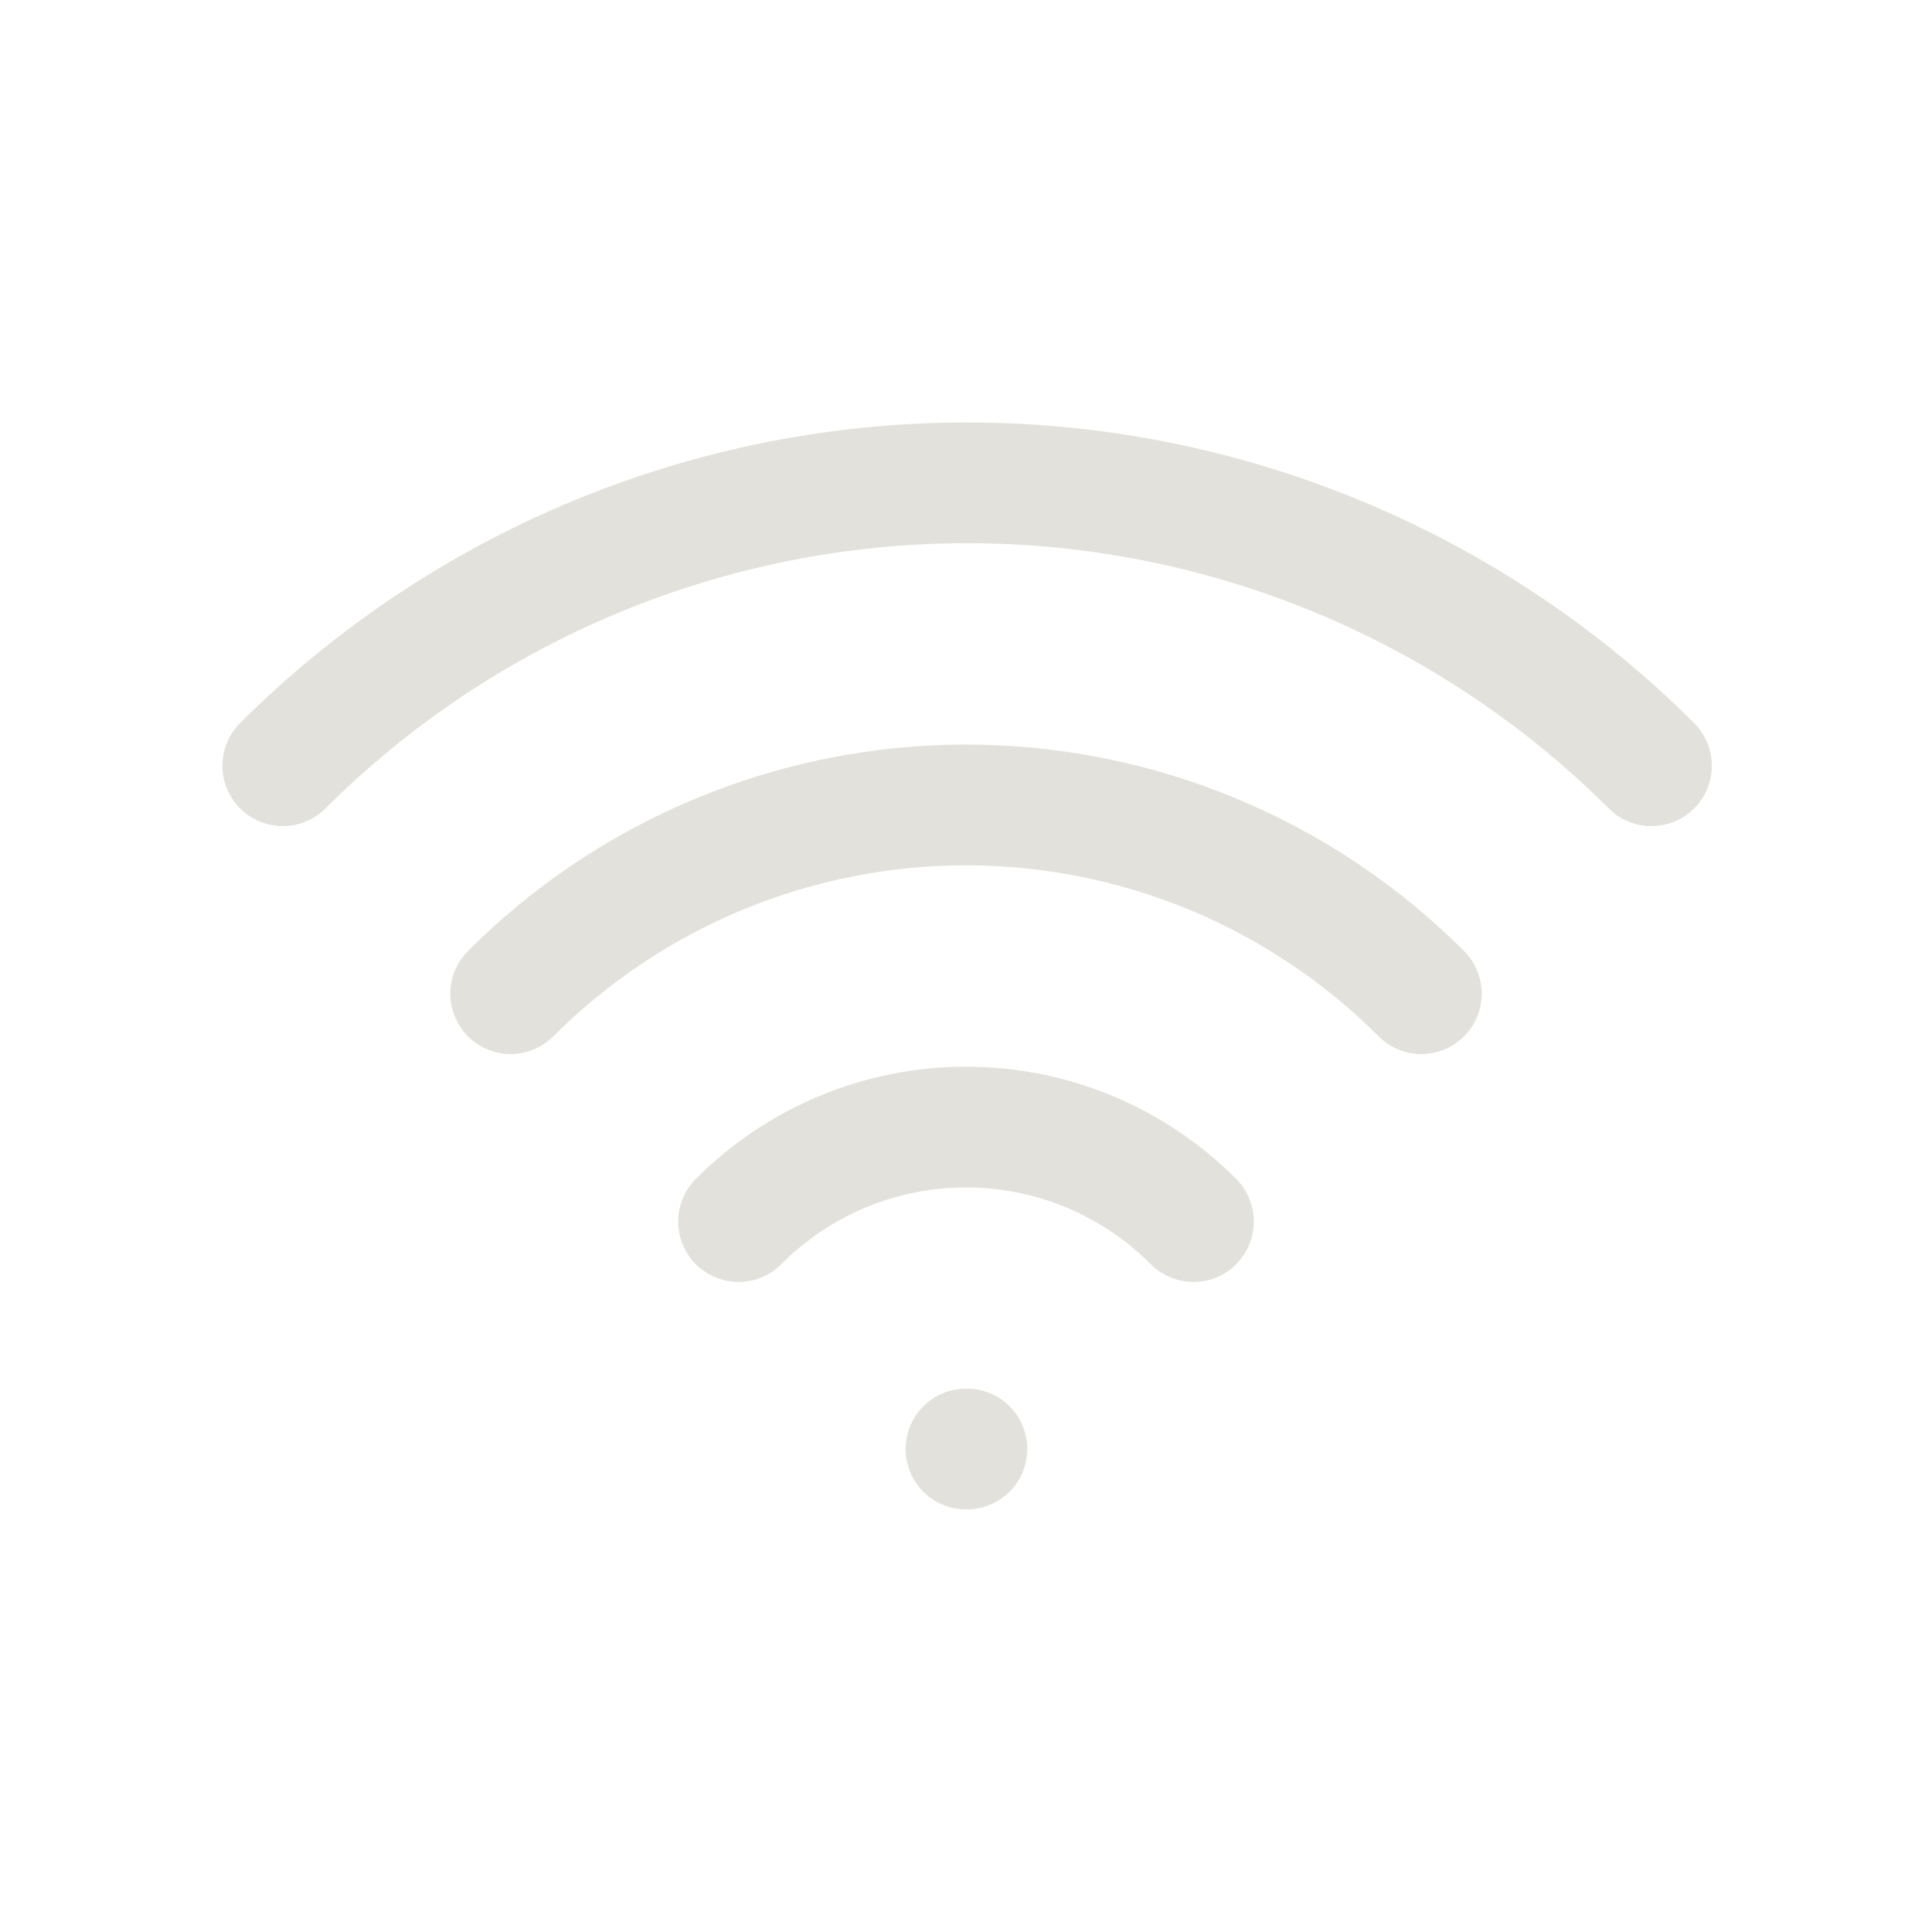<svg width="44" height="44" viewBox="0 0 44 44" fill="none" xmlns="http://www.w3.org/2000/svg">
<g clip-path="url(#clip0_62_27776)">
<path d="M22 33H22.02" stroke="#E3E1DB" stroke-width="2.75" stroke-linecap="round" stroke-linejoin="round"/>
<path d="M16.82 27.82C17.499 27.138 18.306 26.597 19.195 26.227C20.084 25.858 21.038 25.668 22 25.668C22.963 25.668 23.916 25.858 24.805 26.227C25.694 26.597 26.501 27.138 27.18 27.82" stroke="#E3E1DB" stroke-width="2.75" stroke-linecap="round" stroke-linejoin="round"/>
<path d="M11.63 22.63C12.991 21.267 14.608 20.186 16.387 19.449C18.167 18.712 20.074 18.332 22 18.332C23.926 18.332 25.833 18.712 27.613 19.449C29.392 20.186 31.008 21.267 32.37 22.63" stroke="#E3E1DB" stroke-width="2.75" stroke-linecap="round" stroke-linejoin="round"/>
<path d="M6.44 17.439C10.577 13.313 16.182 10.996 22.025 10.996C27.868 10.996 33.473 13.313 37.61 17.439" stroke="#E3E1DB" stroke-width="2.75" stroke-linecap="round" stroke-linejoin="round"/>
</g>
<defs>
<clipPath id="clip0_62_27776">
<rect width="44" height="44" fill="white"/>
</clipPath>
</defs>
</svg>

